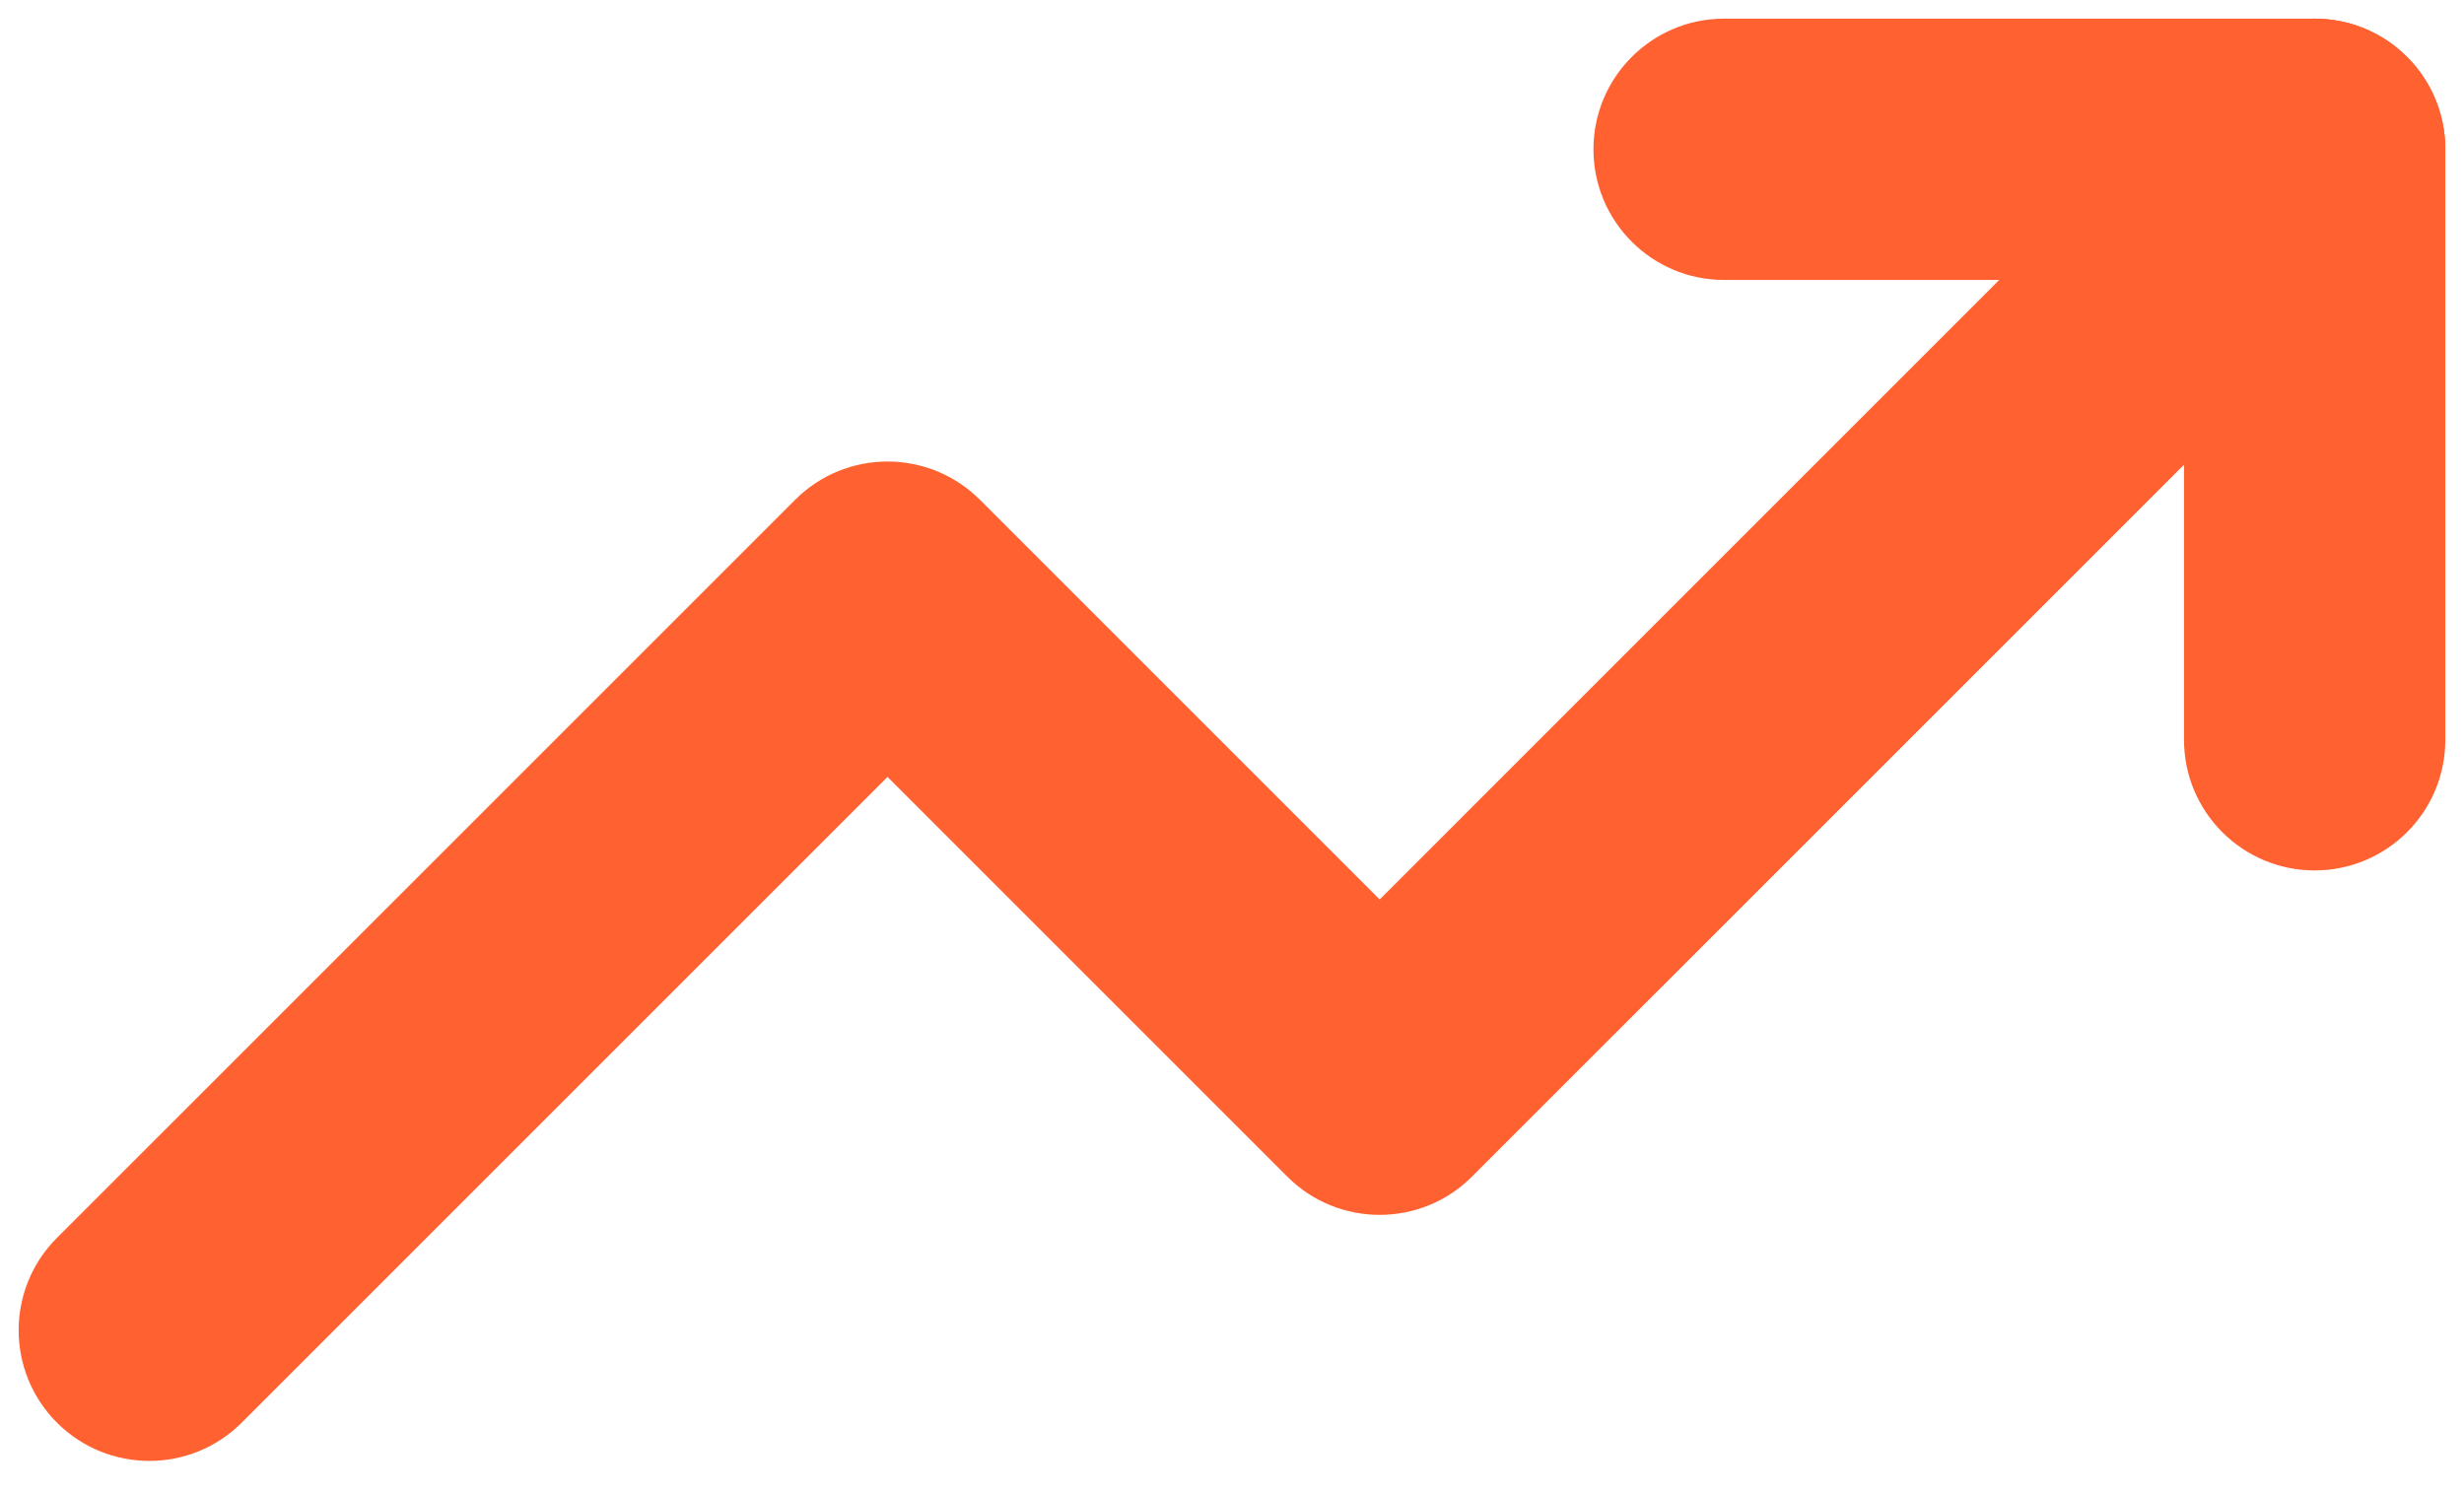 <svg width="66" height="40" viewBox="0 0 66 40" fill="none" xmlns="http://www.w3.org/2000/svg">
<path fill-rule="evenodd" clip-rule="evenodd" d="M64.475 1.525C65.842 2.892 65.842 5.108 64.475 6.475L39.429 31.52C38.063 32.887 35.846 32.887 34.48 31.52L23.773 20.813L6.475 38.111C5.108 39.478 2.892 39.478 1.525 38.111C0.158 36.744 0.158 34.528 1.525 33.161L21.298 13.389C22.665 12.022 24.881 12.022 26.248 13.389L36.955 24.096L59.525 1.525C60.892 0.158 63.108 0.158 64.475 1.525Z" fill="#FF6131"/>
<path fill-rule="evenodd" clip-rule="evenodd" d="M42.682 4C42.682 2.067 44.249 0.5 46.182 0.5H62C63.933 0.5 65.5 2.067 65.5 4V19.818C65.5 21.751 63.933 23.318 62 23.318C60.067 23.318 58.5 21.751 58.5 19.818V7.5H46.182C44.249 7.5 42.682 5.933 42.682 4Z" fill="#FF6131"/>
</svg>
